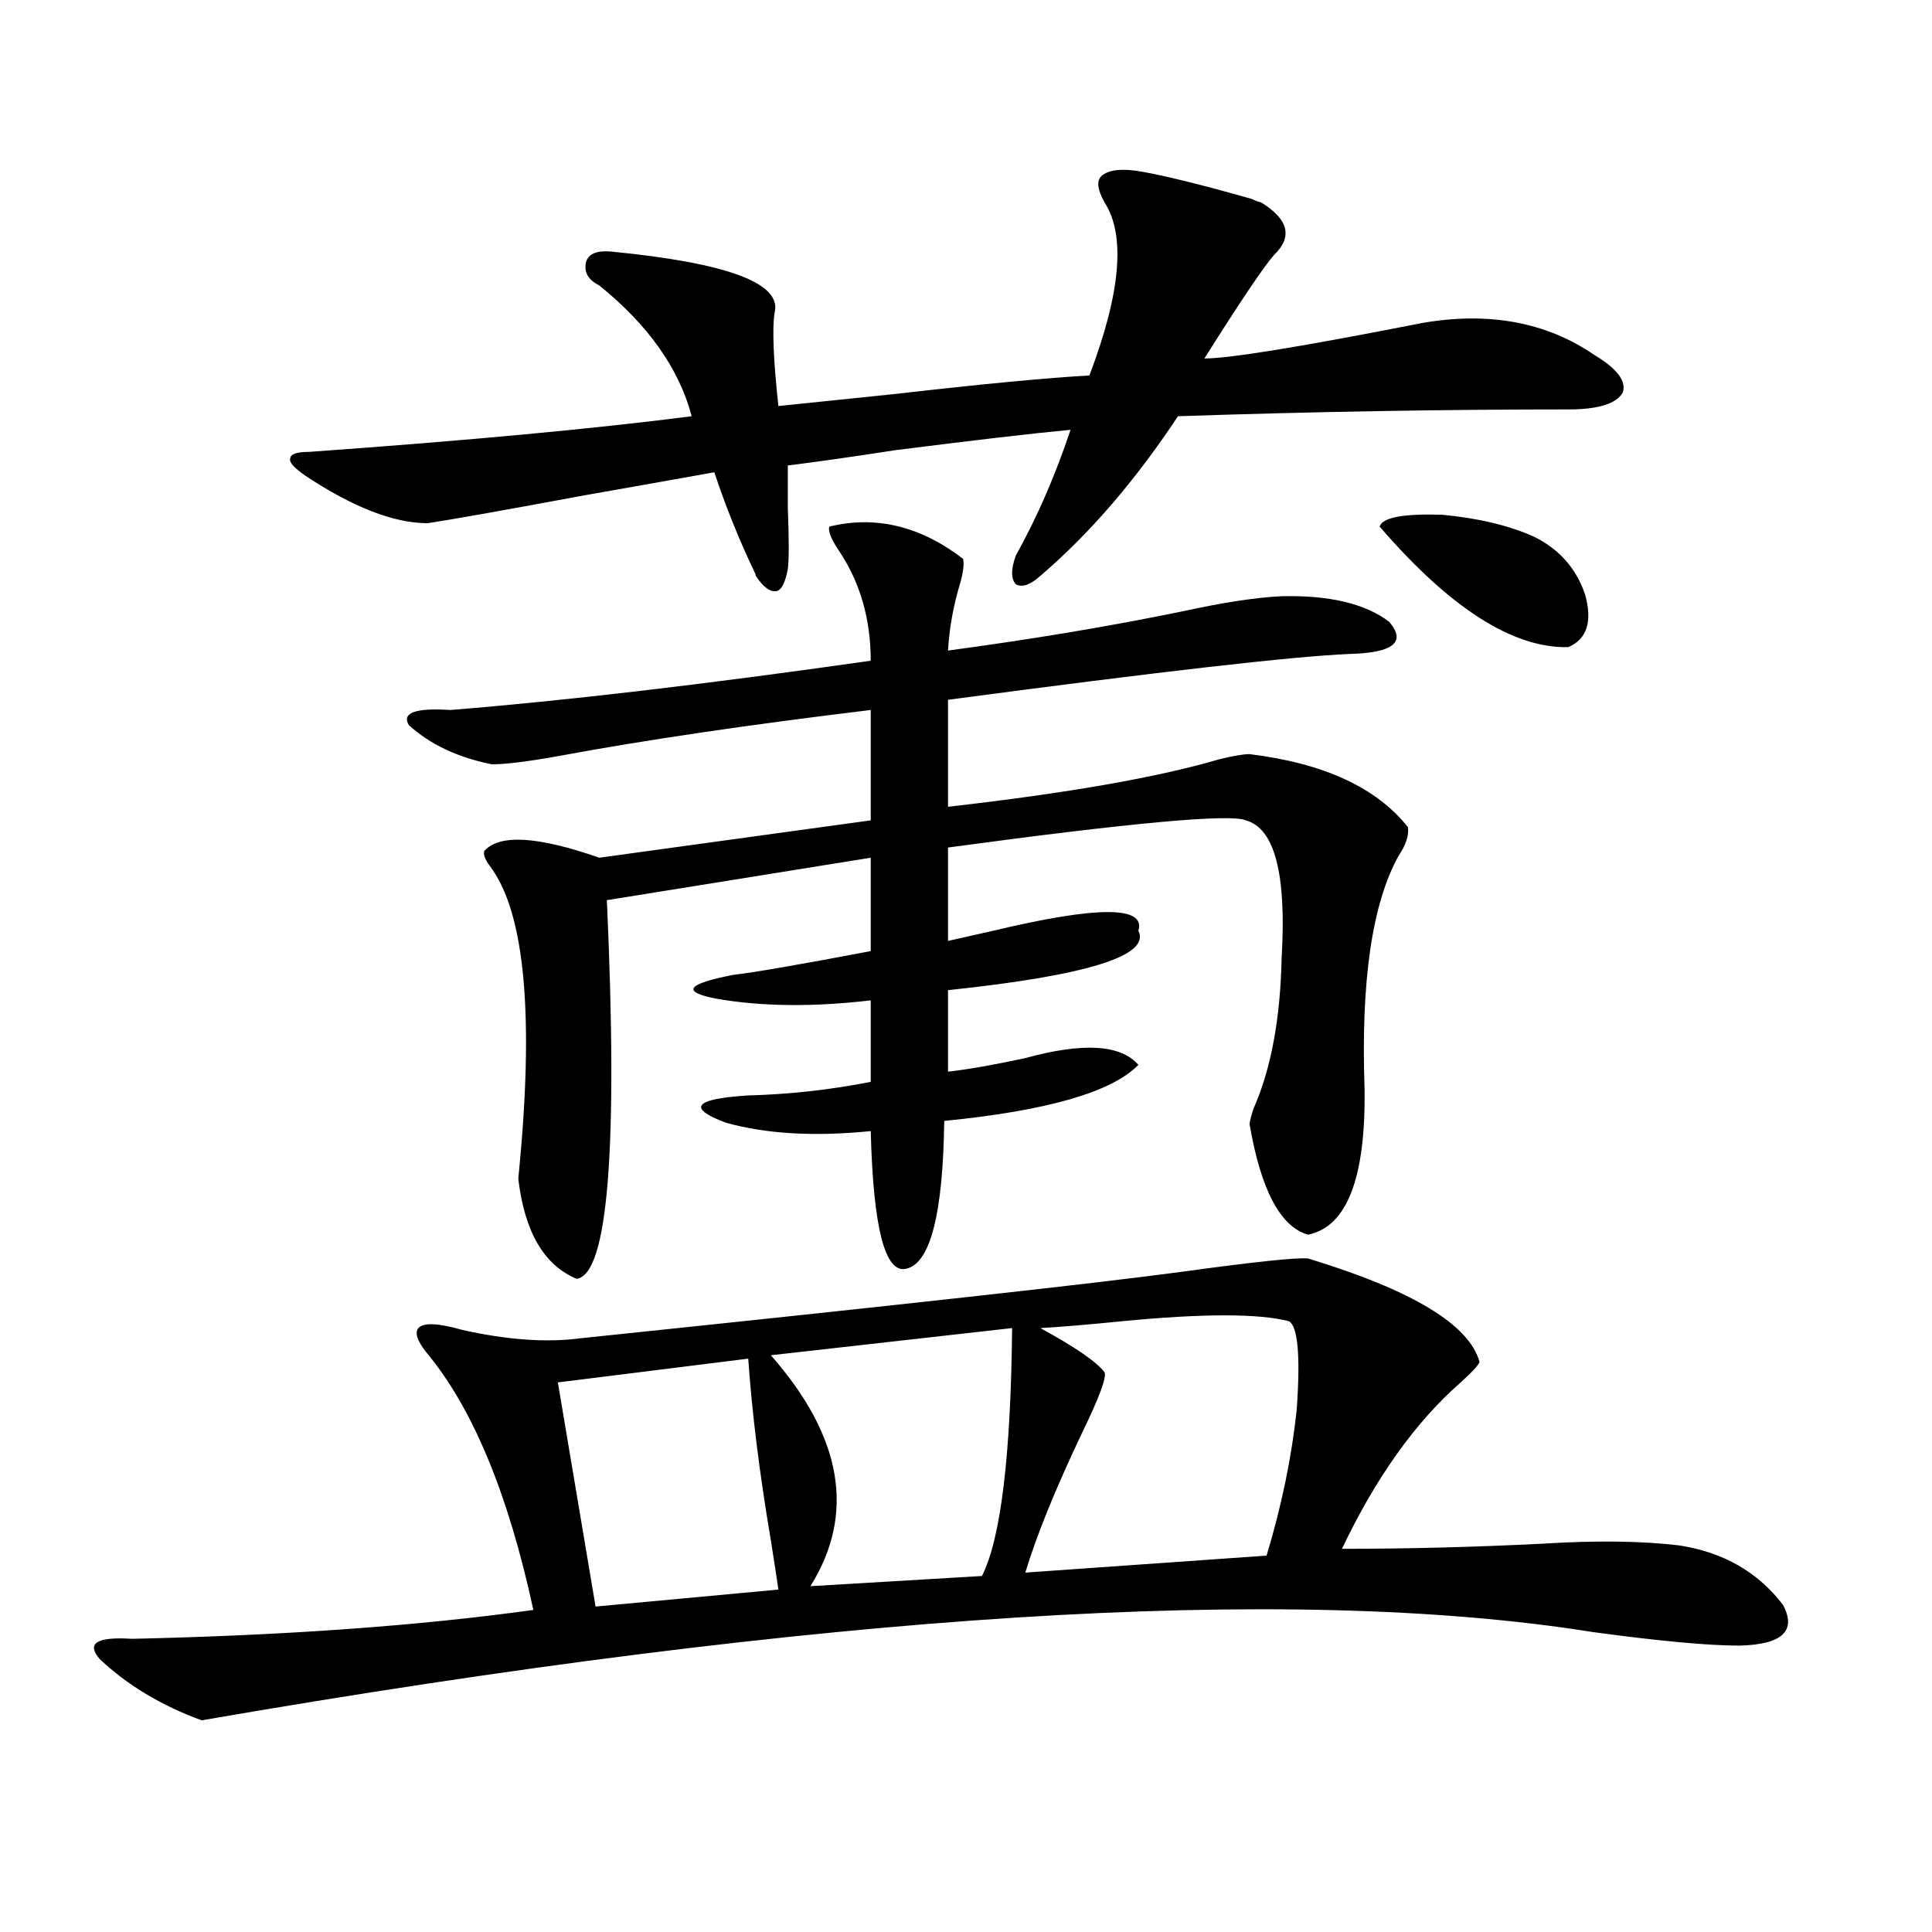 <?xml version="1.0" encoding="utf-8"?>
<!-- Generator: Adobe Illustrator 16.0.0, SVG Export Plug-In . SVG Version: 6.00 Build 0)  -->
<!DOCTYPE svg PUBLIC "-//W3C//DTD SVG 1.1//EN" "http://www.w3.org/Graphics/SVG/1.1/DTD/svg11.dtd">
<svg version="1.1" id="图层_1" xmlns="http://www.w3.org/2000/svg" xmlns:xlink="http://www.w3.org/1999/xlink" x="0px" y="0px"
	 width="1000px" height="1000px" viewBox="0 0 1000 1000" enable-background="new 0 0 1000 1000" xml:space="preserve">
<path d="M677.032,651.375c53.978,16.411,83.565,34.277,88.778,53.613c-0.655,1.758-3.902,5.273-9.756,10.547
	c-23.414,20.517-43.901,49.219-61.462,86.133c33.811,0,68.291-0.879,103.412-2.637c27.957-1.758,51.706-1.456,71.218,0.879
	c22.759,3.516,40.64,13.774,53.657,30.762c7.149,13.472-0.335,20.503-22.438,21.094c-16.265,0-41.63-2.349-76.096-7.031
	c-158.045-25.187-398.039-9.97-719.982,45.703c-20.823-7.622-38.383-18.169-52.682-31.641c-7.165-8.212-1.631-11.728,16.585-10.547
	c79.342-1.758,148.609-6.743,207.799-14.941c-13.018-60.343-31.554-104.878-55.608-133.594c-4.558-5.851-5.854-9.956-3.902-12.305
	c2.591-2.925,10.076-2.637,22.438,0.879c23.414,5.273,43.901,6.743,61.462,4.395c163.243-16.987,266.655-28.413,310.236-34.277
	C649.061,653.133,671.179,650.798,677.032,651.375z M591.181,88.875c13.003,2.349,31.859,7.031,56.584,14.063
	c2.592,1.181,4.223,1.758,4.878,1.758c14.299,8.789,16.585,17.88,6.829,27.246c-5.213,5.864-17.24,23.73-36.097,53.613
	c13.003,0,50.73-6.152,113.168-18.457c34.466-5.851,64.054-0.288,88.778,16.699c11.707,7.031,16.585,13.485,14.634,19.336
	c-3.262,5.864-12.683,8.789-28.292,8.789c-65.044,0-132.359,1.181-201.946,3.516c-22.118,33.398-45.853,60.946-71.218,82.617
	c-5.213,4.696-9.436,6.152-12.683,4.395c-2.606-2.925-2.606-7.91,0-14.941c11.052-19.913,20.487-41.597,28.292-65.039
	c-18.871,1.758-49.114,5.273-90.729,10.547c-22.773,3.516-41.31,6.152-55.608,7.91c0,4.696,0,12.017,0,21.973
	c0.641,16.411,0.641,26.958,0,31.641c-1.311,7.031-3.262,10.849-5.854,11.426c-3.262,0.591-6.829-2.046-10.731-7.91
	c0-0.577-0.335-1.456-0.976-2.637c-7.805-16.397-14.634-33.398-20.487-50.977c-13.018,2.349-36.097,6.454-69.267,12.305
	c-37.728,7.031-64.068,11.728-79.022,14.063c-17.561,0-38.704-8.198-63.413-24.609c-5.854-4.093-8.46-7.031-7.805-8.789
	c0-2.335,3.247-3.516,9.756-3.516c81.949-5.851,147.954-12.003,198.043-18.457c-6.509-24.609-22.438-47.159-47.804-67.676
	c-5.854-2.925-8.14-7.031-6.829-12.305c1.296-4.093,5.519-5.851,12.683-5.273c60.486,5.864,88.778,16.411,84.876,31.641
	c-1.311,8.212-0.655,24.321,1.951,48.34c11.052-1.167,30.884-3.214,59.511-6.152c46.173-5.273,79.998-8.487,101.461-9.668
	c16.25-42.765,18.856-72.647,7.805-89.648c-3.902-7.031-4.237-11.714-0.976-14.063C574.596,87.708,581.425,87.117,591.181,88.875z
	 M498.5,289.266c0.641,2.938,0,7.622-1.951,14.063c-3.262,11.138-5.213,22.274-5.854,33.398
	c43.566-5.851,83.9-12.593,120.973-20.215c21.463-4.683,38.688-7.319,51.706-7.91c24.71-0.577,43.246,3.817,55.608,13.184
	c9.101,10.547,2.271,16.122-20.487,16.699c-28.627,1.181-97.894,9.091-207.8,23.73v55.371
	c61.782-7.031,108.61-15.229,140.484-24.609c7.149-1.758,12.348-2.637,15.609-2.637c38.368,4.696,65.685,17.29,81.949,37.793
	c0.641,4.106-0.976,9.091-4.878,14.941c-13.658,24.609-19.512,64.751-17.561,120.41c0.641,46.294-9.115,71.493-29.268,75.586
	c-14.313-4.093-24.39-23.14-30.243-57.129c0-1.167,0.641-3.804,1.951-7.91c9.101-20.503,13.979-46.582,14.634-78.223
	c2.592-43.354-3.582-67.085-18.536-71.191c-7.805-3.516-59.19,1.181-154.143,14.063v48.34c5.198-1.167,13.003-2.925,23.414-5.273
	c53.978-12.882,79.022-12.882,75.12,0c6.494,12.896-26.341,23.153-98.534,30.762v42.188c10.396-1.167,23.734-3.516,39.999-7.031
	c29.908-8.198,49.42-7.031,58.535,3.516c-13.658,14.063-47.163,23.73-100.485,29.004c-0.655,48.052-7.164,73.54-19.512,76.465
	c-11.066,2.938-17.24-20.792-18.536-71.191c-29.268,2.938-54.313,1.47-75.12-4.395c-20.167-7.608-16.265-12.305,11.707-14.063
	c21.463-0.577,42.591-2.925,63.413-7.031v-42.188c-29.923,3.516-56.584,3.228-79.998-0.879c-18.216-3.516-15.289-7.608,8.78-12.305
	c10.396-1.167,34.146-5.273,71.218-12.305v-48.34l-136.582,21.973c5.854,128.32,0.641,193.661-15.609,195.996
	c-16.92-7.031-26.996-24.308-30.243-51.855c8.445-83.784,3.567-137.687-14.634-161.719c-2.606-3.516-3.582-6.152-2.927-7.91
	c7.805-8.789,27.637-7.608,59.511,3.516l140.484-19.336v-57.129c-63.093,7.622-116.75,15.532-160.972,23.73
	c-16.265,2.938-27.972,4.395-35.121,4.395c-17.561-3.516-31.874-10.245-42.925-20.215c-3.902-6.44,3.247-9.077,21.463-7.91
	c58.535-4.683,131.048-13.184,217.555-25.488c0-21.671-5.533-40.718-16.585-57.129c-3.902-5.851-5.533-9.956-4.878-12.305
	C453.288,266.716,476.382,272.278,498.5,289.266z M387.283,703.23l-98.534,12.305l19.512,116.016l94.632-8.789
	c-0.655-4.683-1.951-13.184-3.902-25.488C393.137,762.708,389.234,731.355,387.283,703.23z M523.865,687.41L398.99,701.473
	c37.072,42.188,43.901,82.04,20.487,119.531l88.778-5.273C518.012,796.395,523.21,753.63,523.865,687.41z M667.276,683.895
	c-15.609-4.093-44.557-4.093-86.827,0c-17.561,1.758-31.554,2.938-41.95,3.516c18.201,9.97,29.268,17.578,33.17,22.852
	c1.296,2.349-2.606,12.896-11.707,31.641c-13.658,28.716-23.414,52.734-29.268,72.07l124.875-8.789
	c7.805-25.776,13.003-50.977,15.609-75.586C673.13,702.063,671.819,686.833,667.276,683.895z M714.104,272.566
	c1.296-4.683,12.027-6.729,32.194-6.152c18.856,1.758,34.786,5.575,47.804,11.426c13.003,6.454,21.783,16.411,26.341,29.883
	c3.902,14.063,0.976,23.153-8.78,27.246C783.036,335.56,750.521,314.754,714.104,272.566z"/>
</svg>
